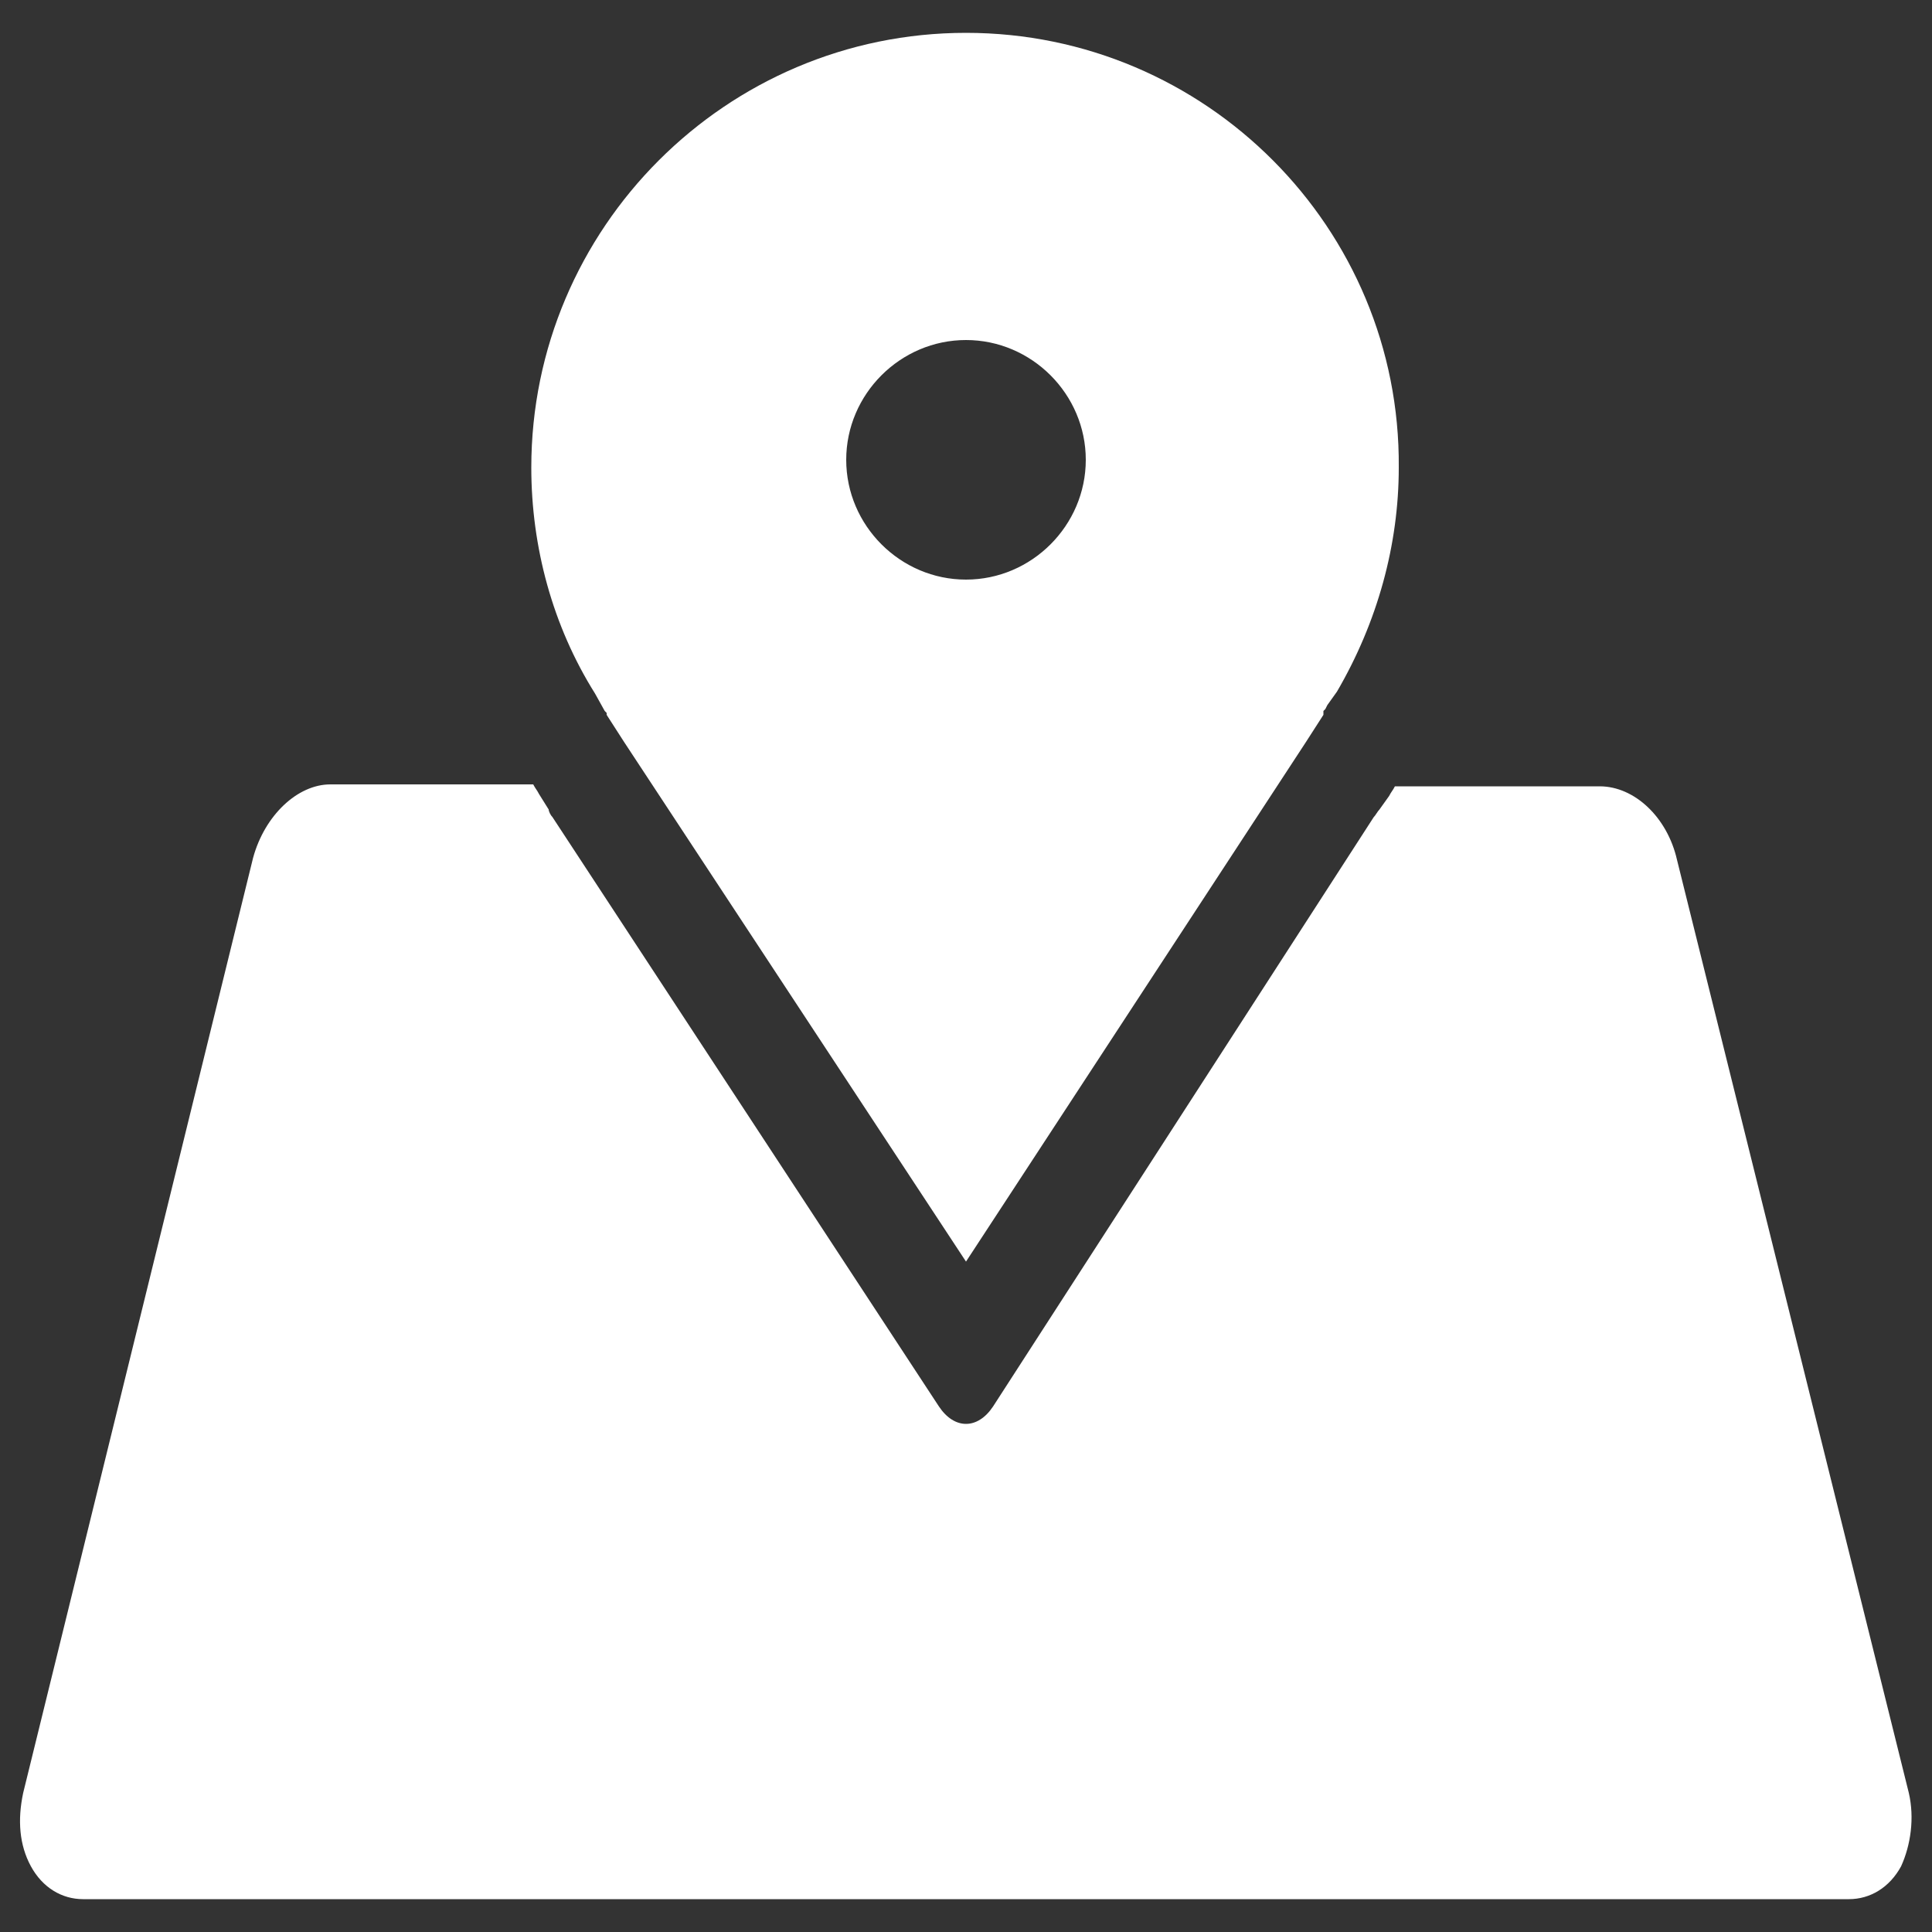 <?xml version="1.0" encoding="utf-8"?>
<!-- Generator: Adobe Illustrator 21.1.0, SVG Export Plug-In . SVG Version: 6.00 Build 0)  -->
<svg version="1.1" id="Layer_1" xmlns="http://www.w3.org/2000/svg" xmlns:xlink="http://www.w3.org/1999/xlink" x="0px" y="0px"
	 viewBox="0 0 100 100" style="enable-background:new 0 0 100 100;" xml:space="preserve">
<rect x="0" y="0" width="100" height="100" fill="#333333" stroke="none"/>
<style type="text/css">
	.st0{fill:#FFFFFF;}
</style>
<g>
	<path class="st0" d="M31.3,36.8L31.3,36.8l0.1,0.1l0,0l0,0.1l0.9,1.4L50,65.3l17.6-26.9l0.9-1.4l0-0.1l0-0.1c0,0,0.1-0.1,0.1-0.1
		l0.1-0.2l0.5-0.7c2.1-3.6,3.2-7.6,3.2-11.6C72.5,11.8,62.4,1.7,50,1.7c-12.4,0-22.5,10.1-22.5,22.5c0,4.1,1.1,8.2,3.3,11.7
		L31.3,36.8z M56.2,23.8c0,3.4-2.8,6.2-6.2,6.2c-3.4,0-6.2-2.8-6.2-6.2c0-3.4,2.8-6.2,6.2-6.2C53.4,17.6,56.2,20.4,56.2,23.8z"/>
	<path class="st0" d="M98.8,92.8L86.8,44.5c-0.5-2.2-2.2-3.8-4-3.8h-8.5h-2.1c-0.1,0.2-0.2,0.3-0.3,0.5l-0.5,0.7
		c-0.1,0.1-0.2,0.3-0.3,0.4L51.4,72.8c-0.4,0.6-0.9,0.9-1.4,0.9c-0.5,0-1-0.3-1.4-0.9L28.6,42.3c-0.1-0.1-0.2-0.3-0.2-0.4
		c0,0-0.5-0.8-0.5-0.8c-0.1-0.2-0.2-0.3-0.3-0.5h-2.1h-7.2h-1.2c-1.7,0-3.4,1.6-4,3.8L1.2,92.8c-0.3,1.4-0.2,2.7,0.4,3.8
		c0.6,1.1,1.6,1.7,2.7,1.7h91.4c1.1,0,2.1-0.6,2.7-1.7C98.9,95.5,99.1,94.1,98.8,92.8z"/>
</g>
</svg>
